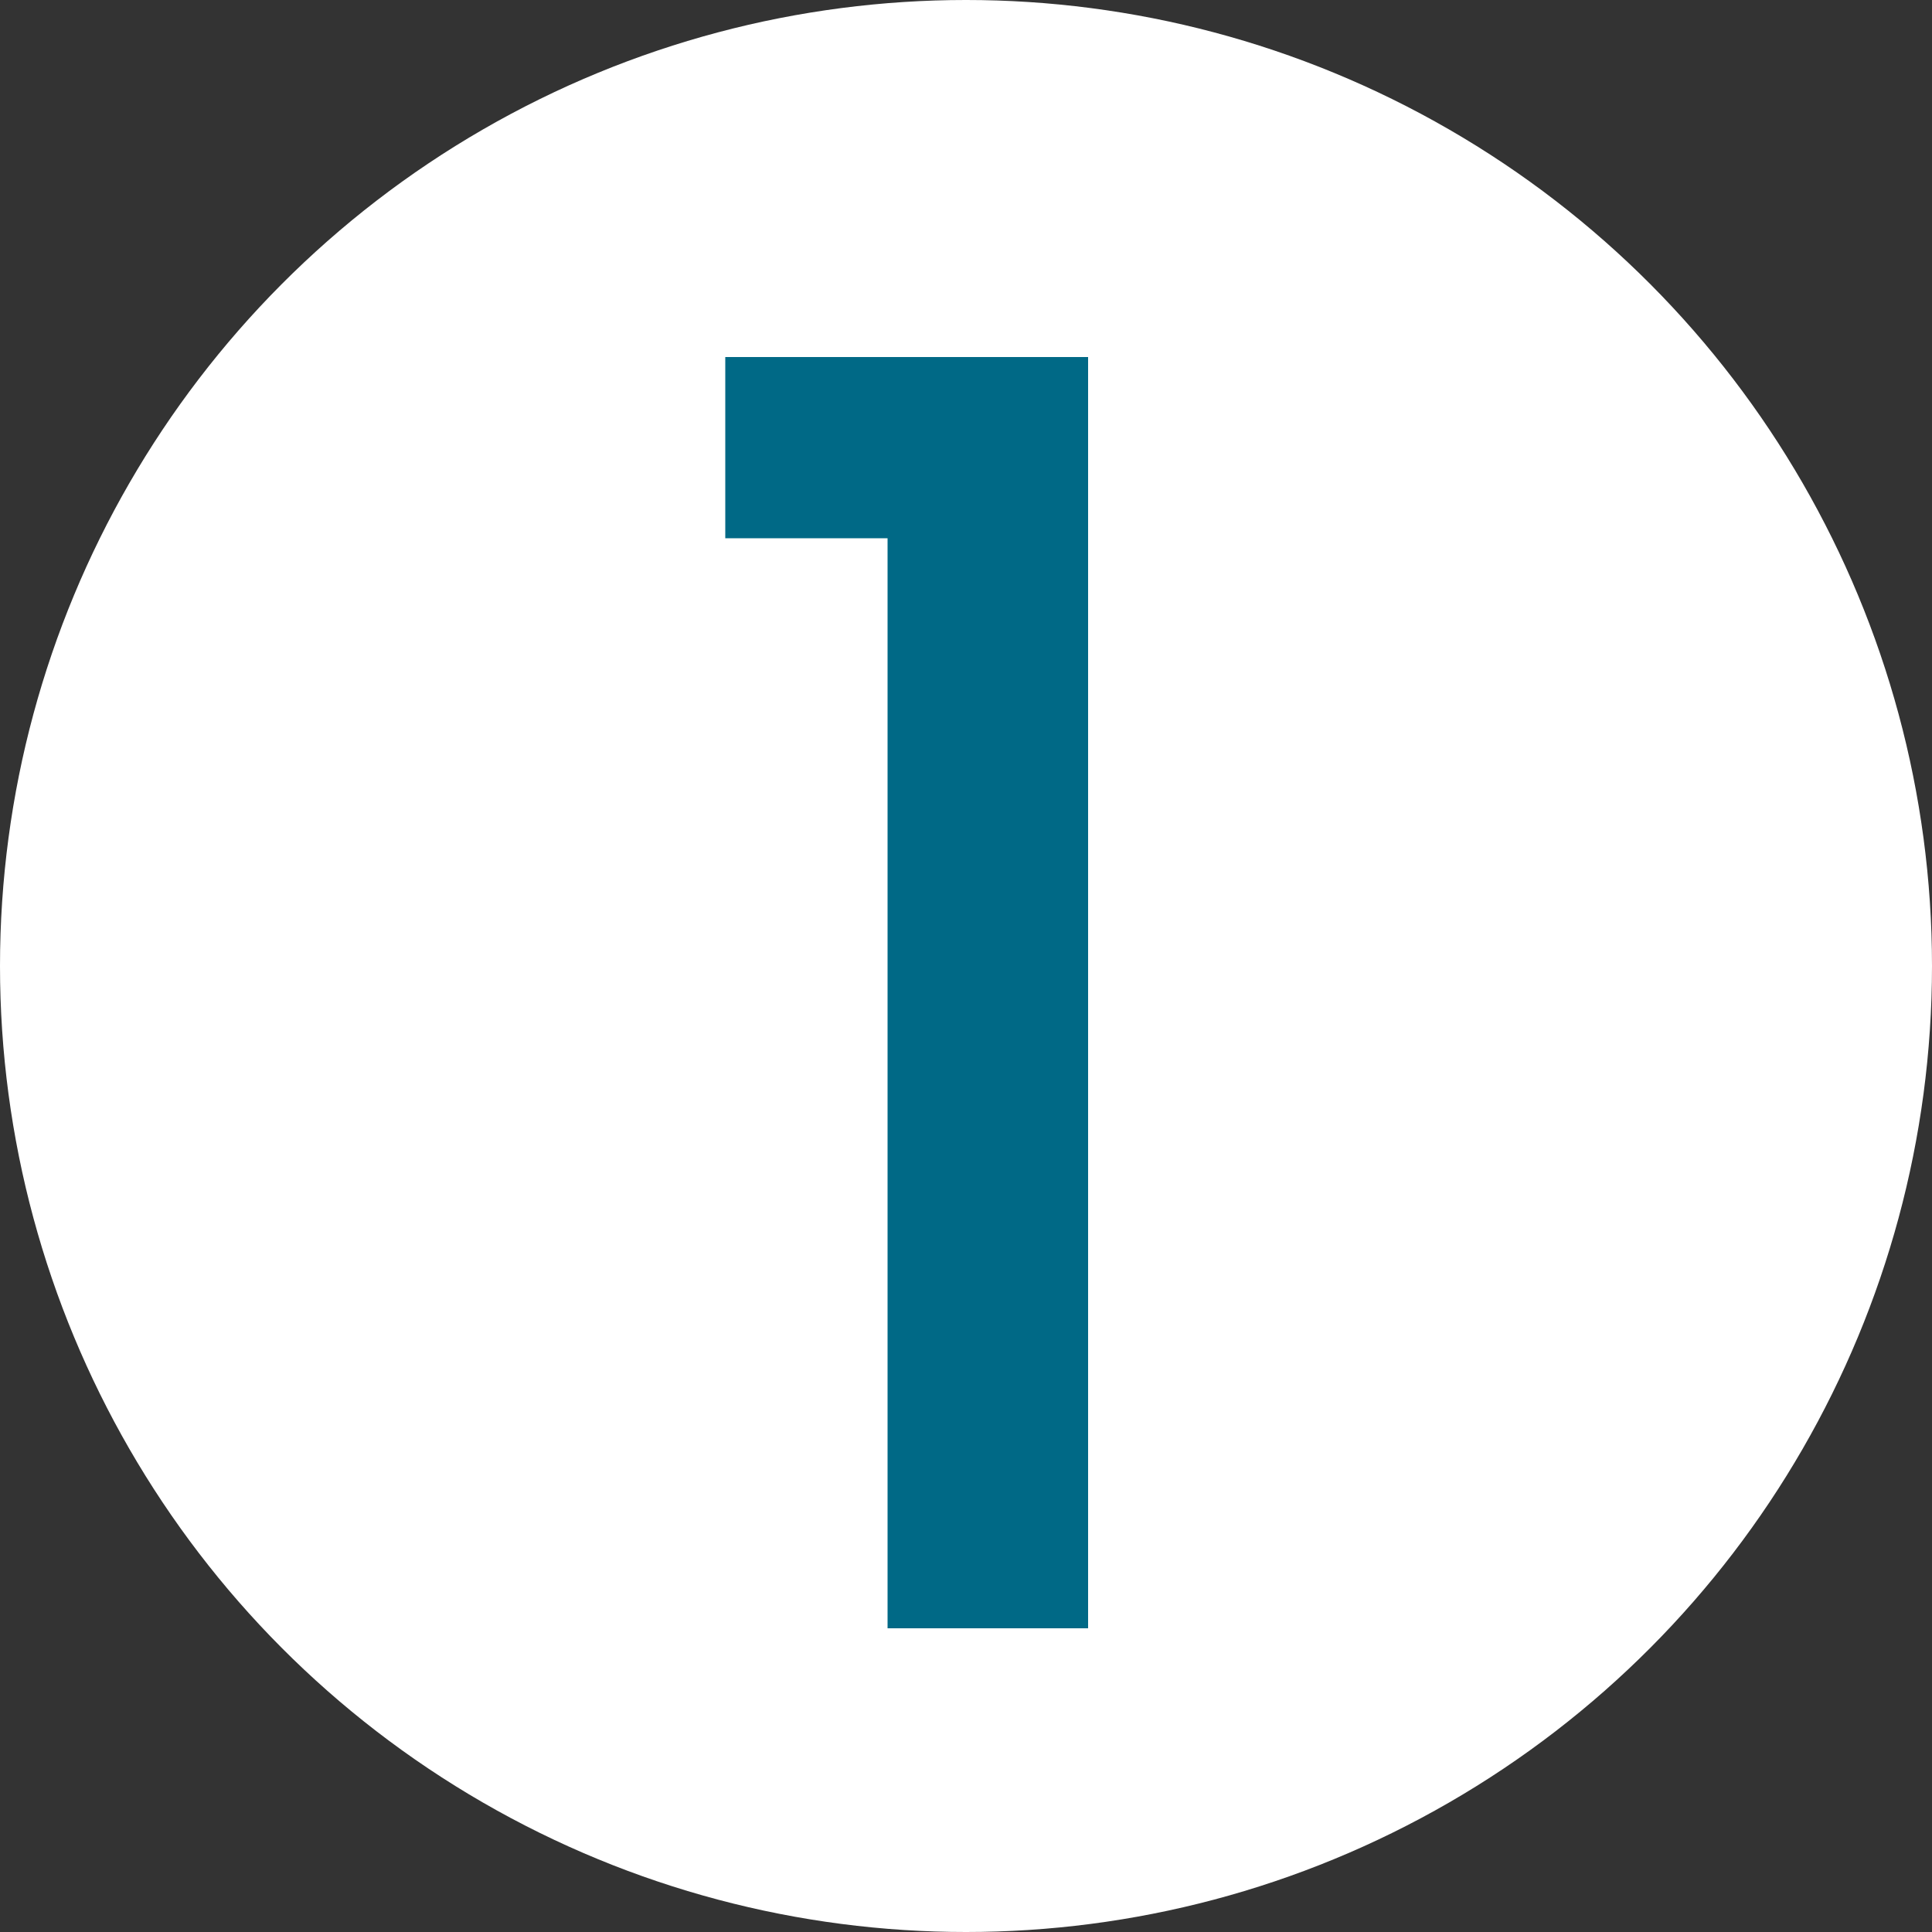<?xml version="1.0" encoding="UTF-8"?><svg id="Ebene_1" xmlns="http://www.w3.org/2000/svg" viewBox="0 0 50 50"><rect x="0" y="0" width="50" height="50" fill="#333333" stroke="none"/><defs><style>.cls-1{fill:#fff;}.cls-2{fill:#006986;}</style></defs><circle class="cls-1" cx="25" cy="25" r="25"/><path class="cls-2" d="M18.77,13.93v-4.69h9.39v32.9h-5.19V13.93h-4.2Z"/></svg>